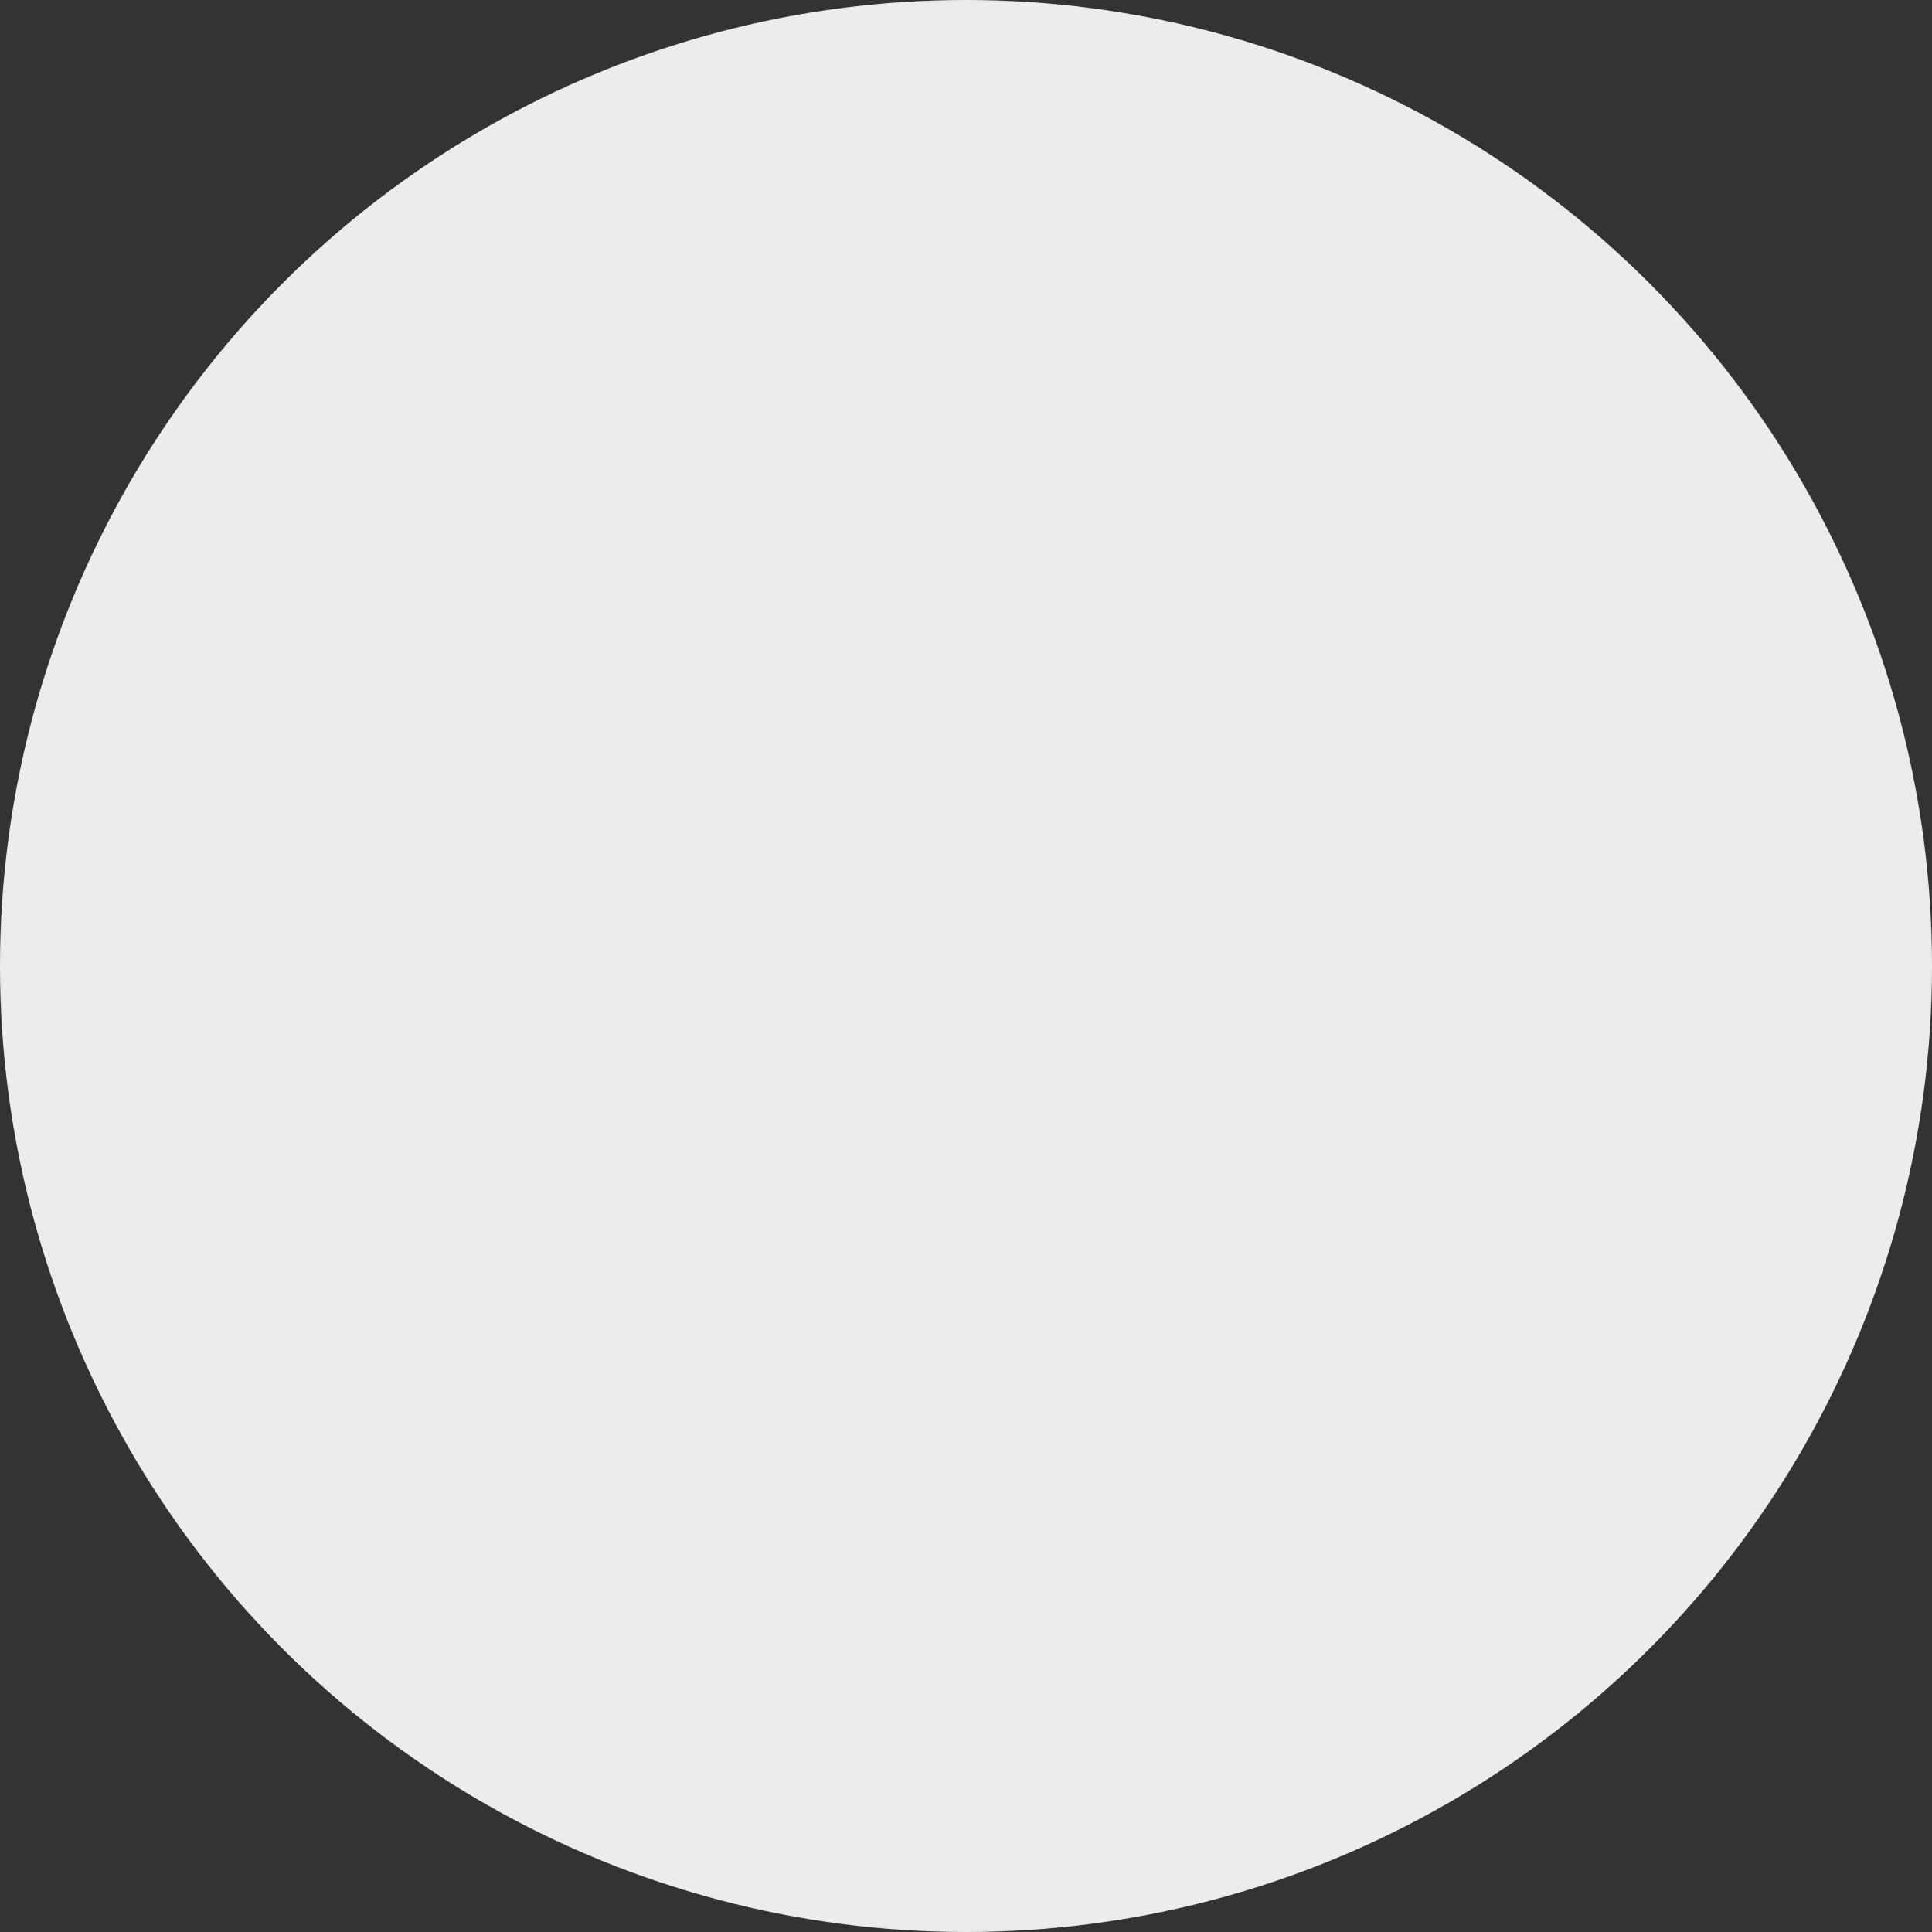 <svg xmlns="http://www.w3.org/2000/svg" id="Calque_2" data-name="Calque 2" viewBox="0 0 43.6 43.6"><rect x="0" y="0" width="43.6" height="43.6" fill="#333333" stroke="none"/><defs><style>      .cls-1 {        fill: #edecec;      }    </style></defs><g id="BUTTON_PRODUCTS_SHEET" data-name="BUTTON PRODUCTS SHEET"><circle class="cls-1" cx="21.8" cy="21.8" r="21.8"></circle></g></svg>